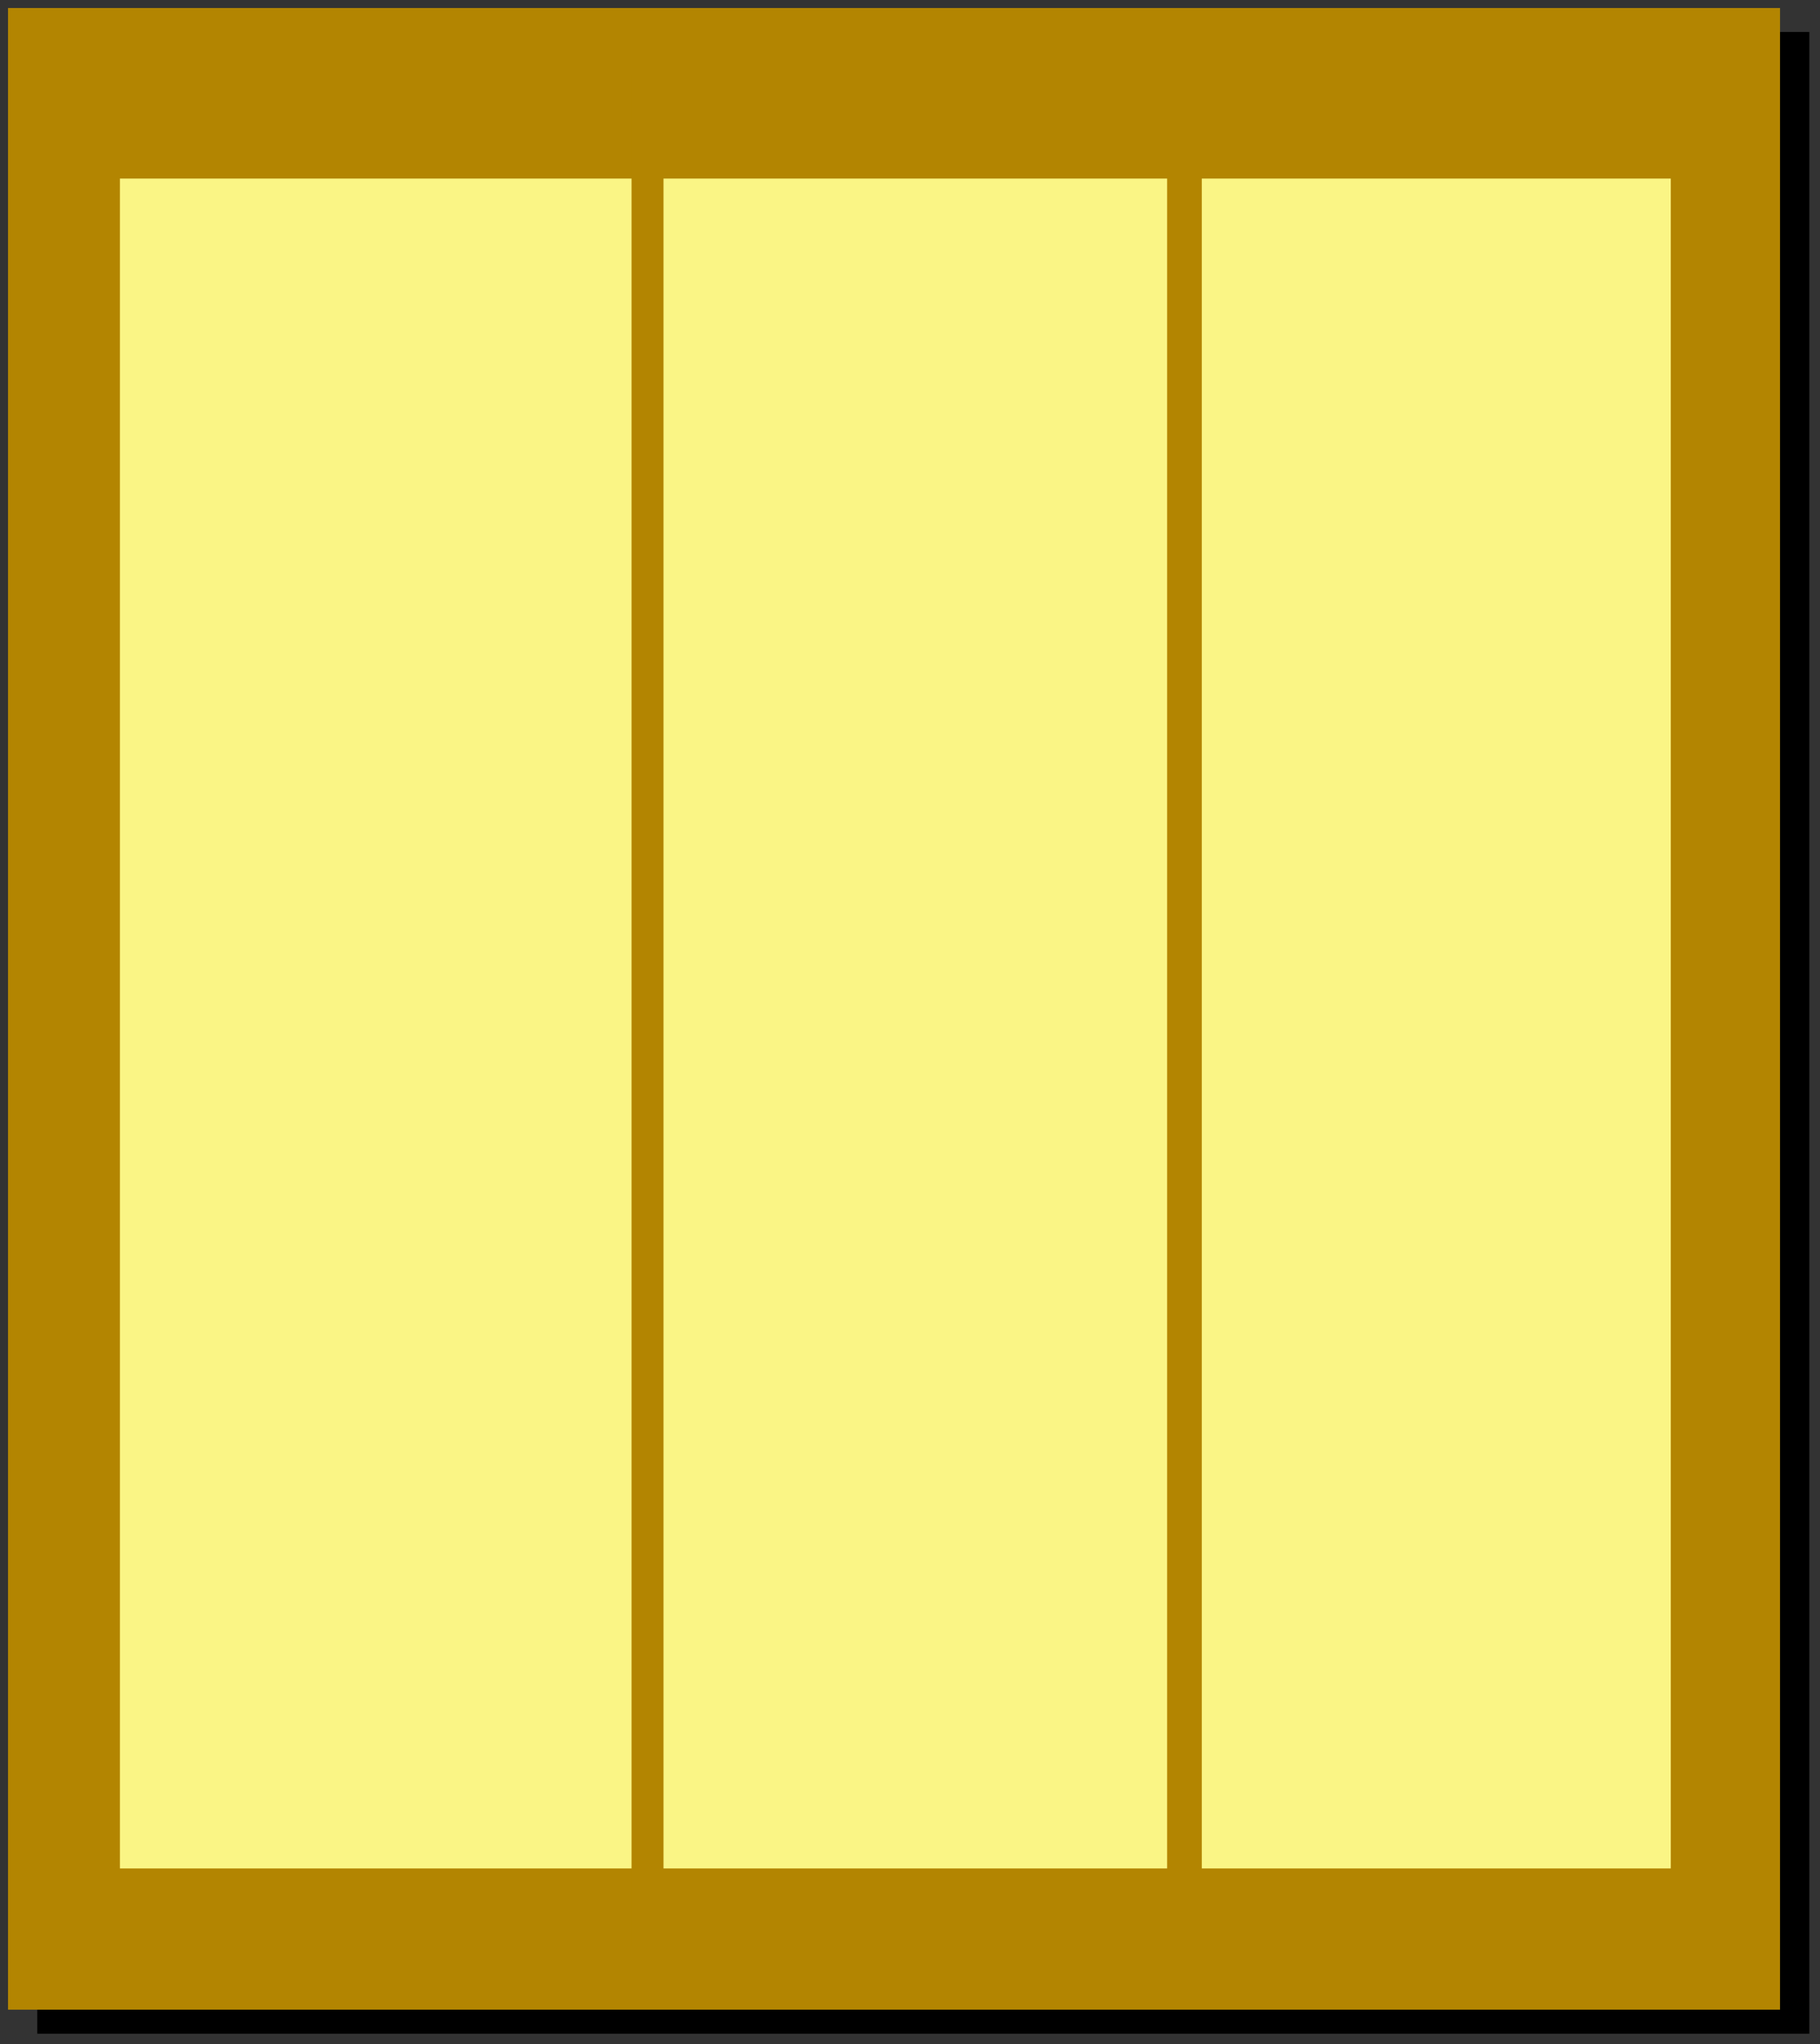 <?xml version="1.0" encoding="UTF-8" standalone="no"?>
<svg
   xmlns:dc="http://purl.org/dc/elements/1.1/"
   xmlns:cc="http://creativecommons.org/ns#"
   xmlns:rdf="http://www.w3.org/1999/02/22-rdf-syntax-ns#"
   xmlns:svg="http://www.w3.org/2000/svg"
   xmlns="http://www.w3.org/2000/svg"
   xmlns:sodipodi="http://sodipodi.sourceforge.net/DTD/sodipodi-0.dtd"
   xmlns:inkscape="http://www.inkscape.org/namespaces/inkscape"
   version="1.0"
   width="180.71mm"
   height="202.935mm"
   id="svg17"
   sodipodi:docname="BCKQC004.WMF">
  <rect width="100%" height="100%" fill="#333333" stroke="none"/>
  <sodipodi:namedview
     pagecolor="#ffffff"
     bordercolor="#666666"
     borderopacity="1"
     objecttolerance="10"
     gridtolerance="10"
     guidetolerance="10"
     inkscape:pageopacity="0"
     inkscape:pageshadow="2"
     inkscape:window-width="640"
     inkscape:window-height="480"
     id="namedview19" />
  <defs
     id="defs3">
    <pattern
       id="WMFhbasepattern"
       patternUnits="userSpaceOnUse"
       width="6"
       height="6"
       x="0"
       y="0" />
  </defs>
  <path
     style="fill:none;stroke:none;"
     d="  M 0,0   L 682,0   L 682,766   L 0,766   z "
     id="path5" />
  <path
     style="fill:#000000;fill-rule:evenodd;fill-opacity:1;stroke:none;"
     d="  M 14,12   L 679,12   L 679,763   L 14,763   L 14,12  z "
     id="path7" />
  <path
     style="fill:#b38501;fill-rule:evenodd;fill-opacity:1;stroke:none;"
     d="  M 3,3   L 668,3   L 668,754   L 3,754   L 3,3  z "
     id="path9" />
  <path
     style="fill:#faf585;fill-rule:evenodd;fill-opacity:1;stroke:none;"
     d="  M 45,67   L 627,67   L 627,701   L 45,701   L 45,67  z "
     id="path11" />
  <path
     style="fill:#b38501;fill-rule:evenodd;fill-opacity:1;stroke:none;"
     d="  M 249,730   L 237,730   L 237,28   L 249,28   L 249,730  z "
     id="path13" />
  <path
     style="fill:#b38501;fill-rule:evenodd;fill-opacity:1;stroke:none;"
     d="  M 451,730   L 438,730   L 438,28   L 451,28   L 451,730  z "
     id="path15" />
</svg>

